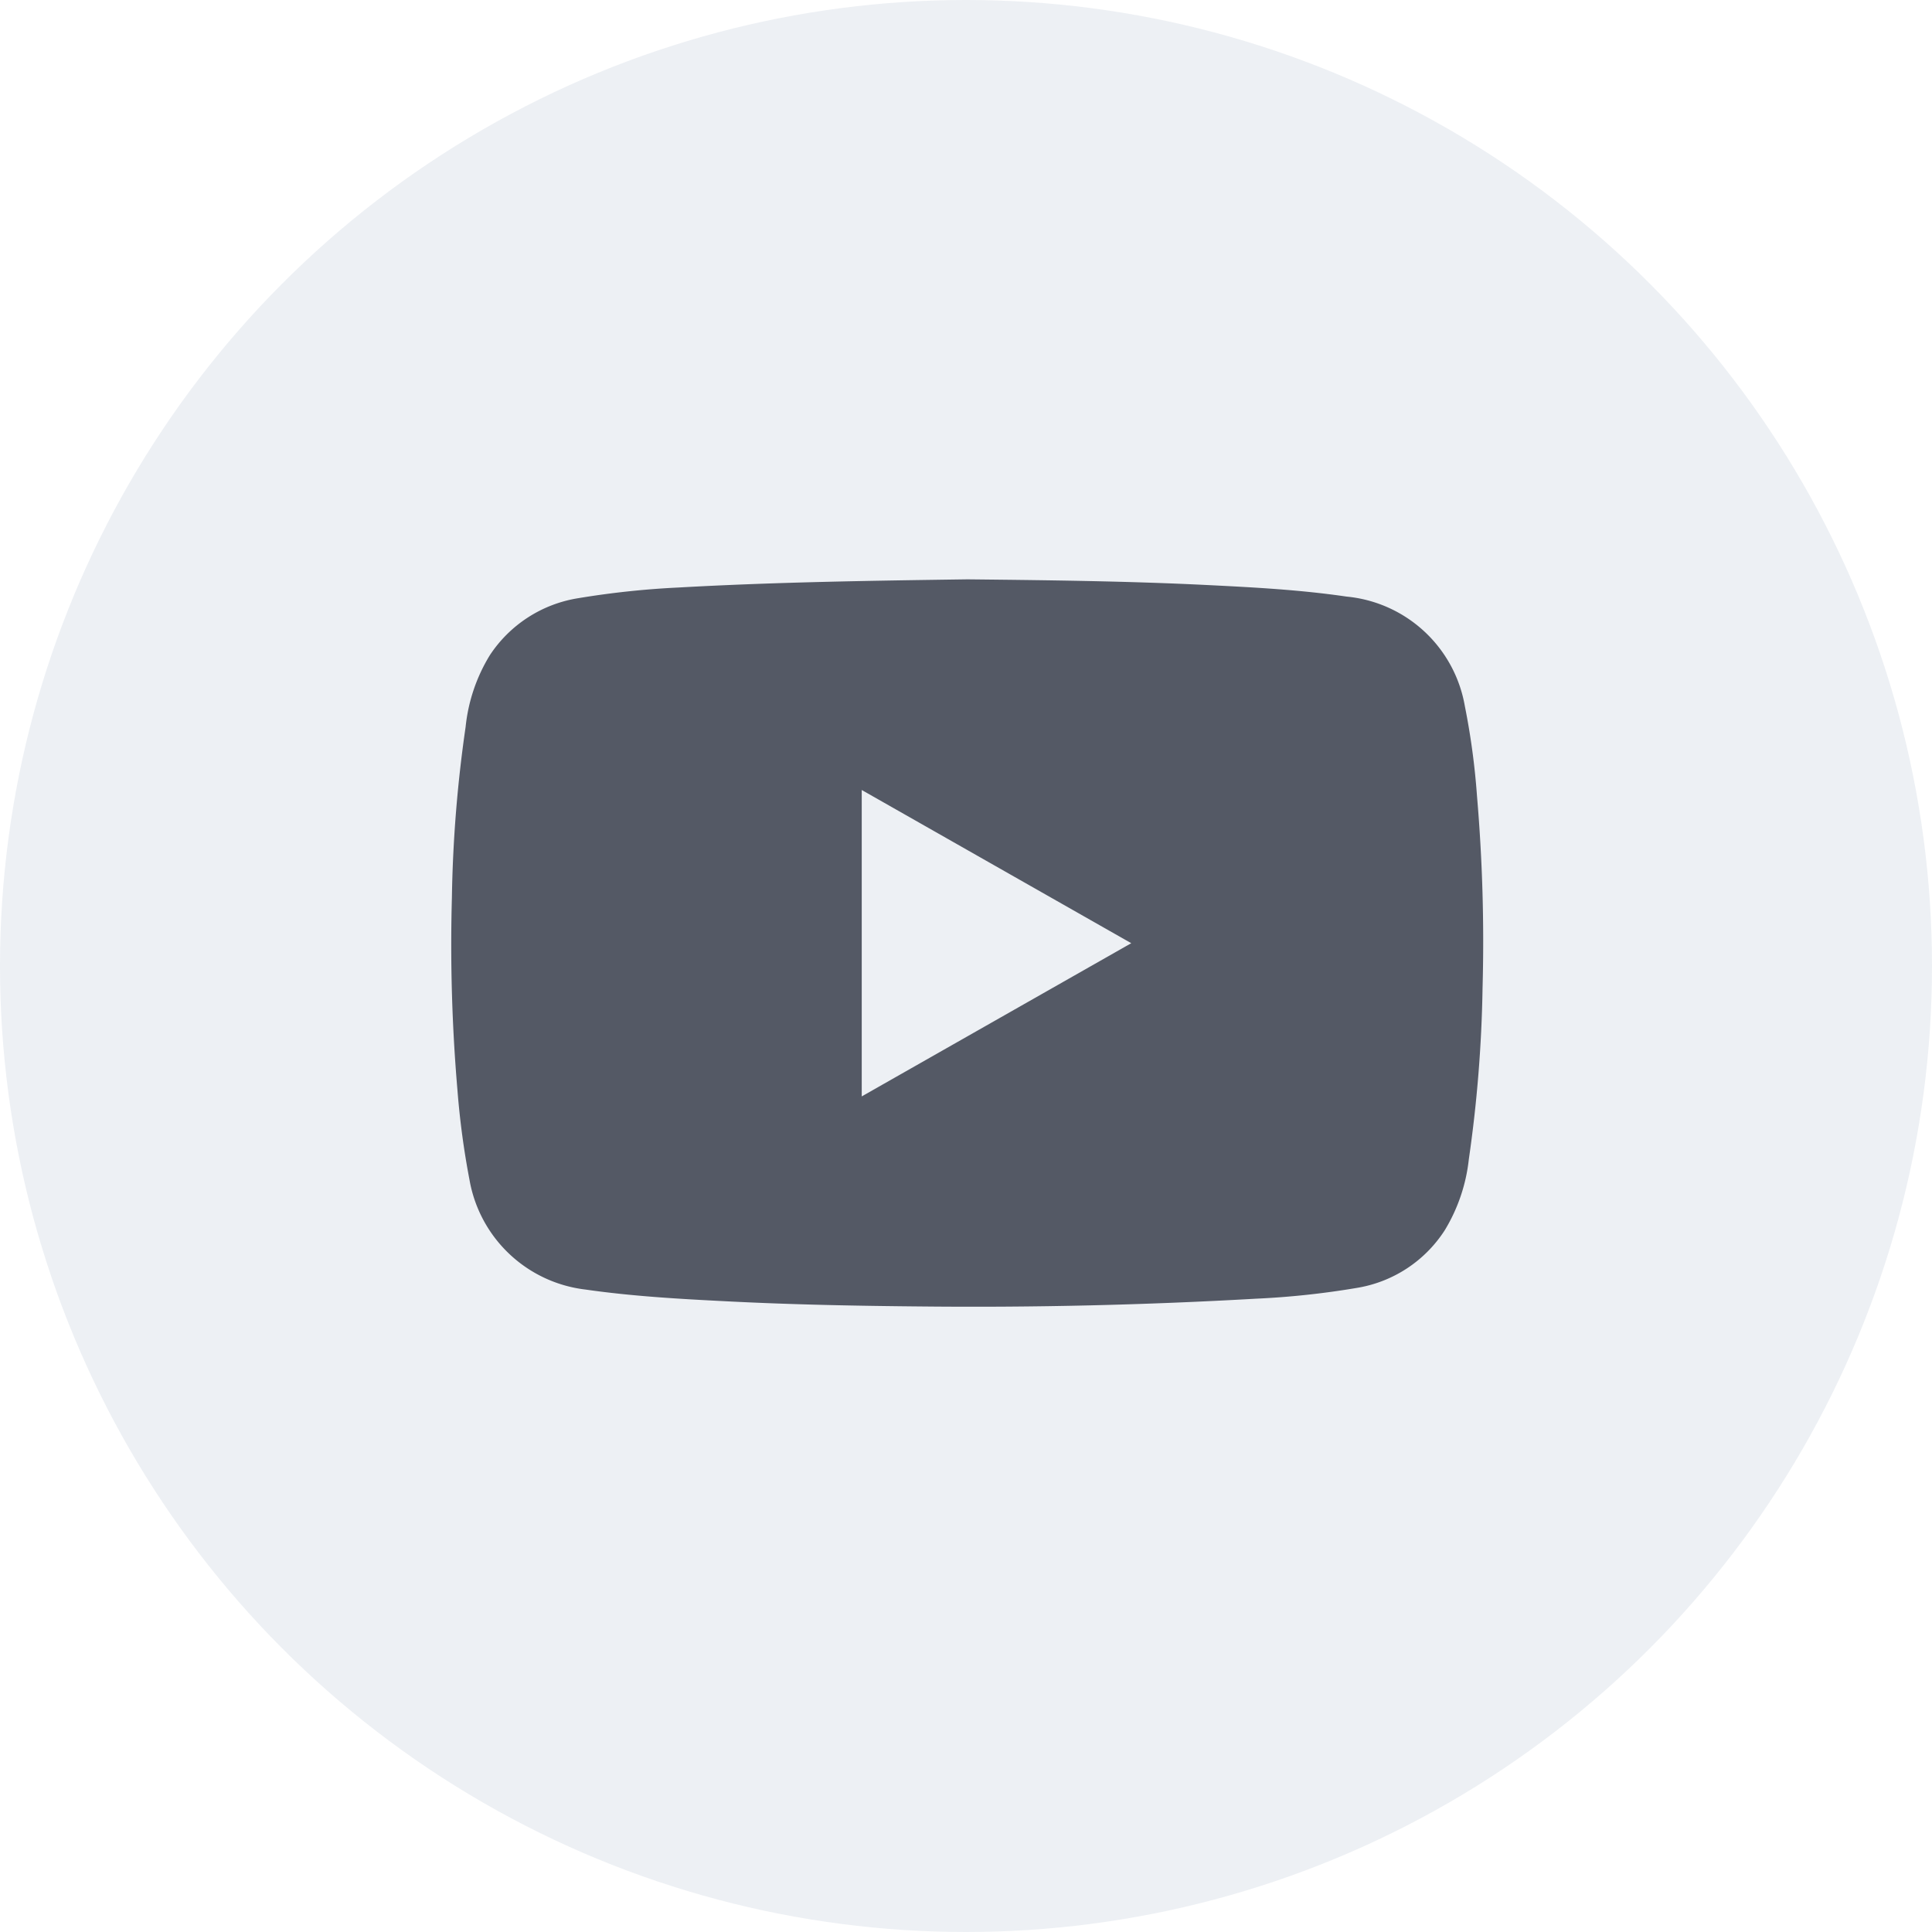 <?xml version="1.0" encoding="utf-8"?>
<svg xmlns="http://www.w3.org/2000/svg" width="30" height="30" viewBox="0 0 30 30">
  <g id="Group_14017" data-name="Group 14017" transform="translate(-0.197)">
    <circle id="Ellipse_6" data-name="Ellipse 6" cx="15" cy="15" r="15" transform="translate(0.197)" fill="#e1e6ed" opacity="0.6"/>
    <g id="Group_6500" data-name="Group 6500" transform="translate(7.198 9.001)">
      <path id="Path_173" data-name="Path 173" d="M195.578,1311.1c1.239.013,2.478.027,3.715.088.725.036,1.451.074,2.172.18a2.062,2.062,0,0,1,1.835,1.7,11.183,11.183,0,0,1,.189,1.4,26.5,26.5,0,0,1,.086,2.981,20.791,20.791,0,0,1-.213,2.655,2.677,2.677,0,0,1-.372,1.1,2.007,2.007,0,0,1-1.376.9,12.853,12.853,0,0,1-1.556.166q-2.58.147-5.165.121c-1.016-.009-2.033-.028-3.048-.08-.736-.037-1.472-.078-2.2-.183a2.075,2.075,0,0,1-1.8-1.7,12.673,12.673,0,0,1-.188-1.4,26.489,26.489,0,0,1-.086-2.981,20.591,20.591,0,0,1,.213-2.655,2.645,2.645,0,0,1,.375-1.112,2.022,2.022,0,0,1,1.372-.887,13.366,13.366,0,0,1,1.556-.166C192.579,1311.143,194.078,1311.121,195.578,1311.1Zm-1.643,8.029,4.185-2.379-4.185-2.379Z" transform="translate(-187.555 -1311.105)" fill="#545965"/>
    </g>
  </g>
</svg>
